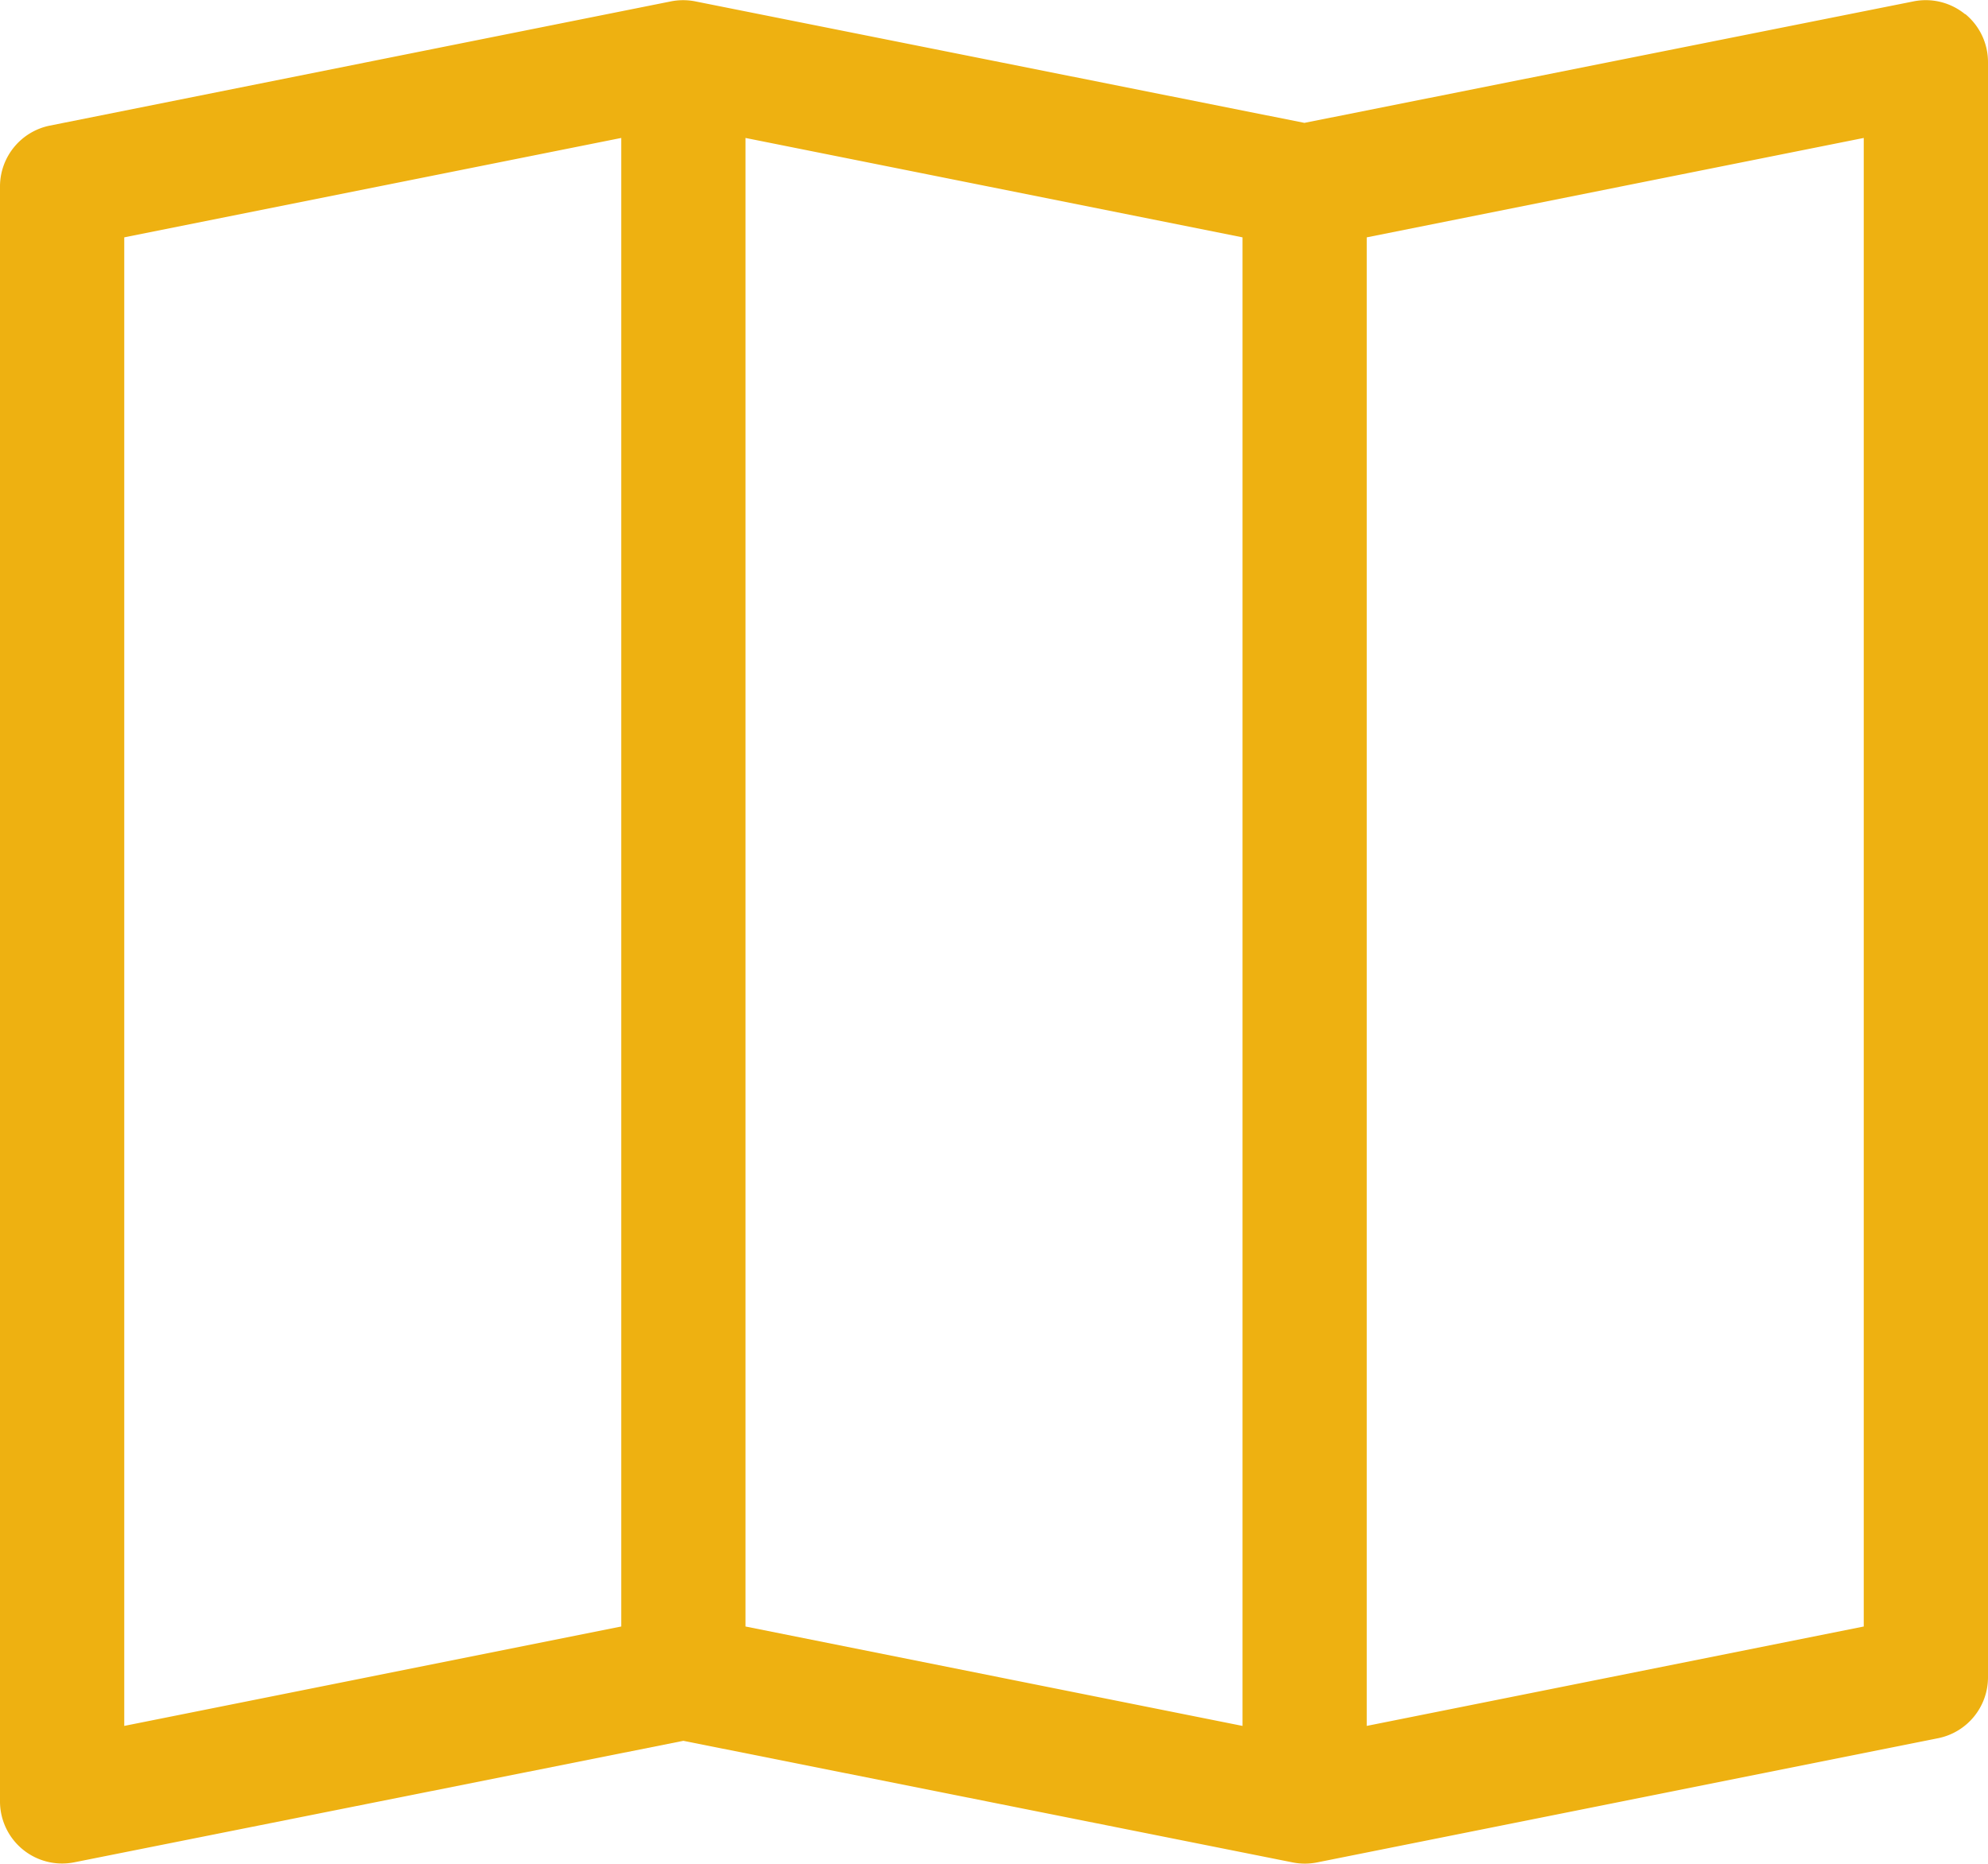 <svg xmlns="http://www.w3.org/2000/svg" width="36" height="33.75" viewBox="0 0 36 33.75"><path id="Path_782" data-name="Path 782" d="M35.588,1.379A1.125,1.125,0,0,1,36,2.25V31.5a1.125,1.125,0,0,1-.9,1.1l-11.25,2.25a1.129,1.129,0,0,1-.441,0L12.375,32.648l-11.03,2.2A1.125,1.125,0,0,1,0,33.75V4.5A1.125,1.125,0,0,1,.9,3.4l11.25-2.25a1.125,1.125,0,0,1,.441,0l11.03,2.2,11.03-2.2a1.125,1.125,0,0,1,.934.232ZM22.5,5.423l-9-1.8V30.578l9,1.8Zm2.25,26.955,9-1.8V3.623l-9,1.8Zm-13.5-1.8V3.623l-9,1.8V32.378Z" transform="translate(0 -1.125)" fill="#eeb111" fill-rule="evenodd"></path></svg>